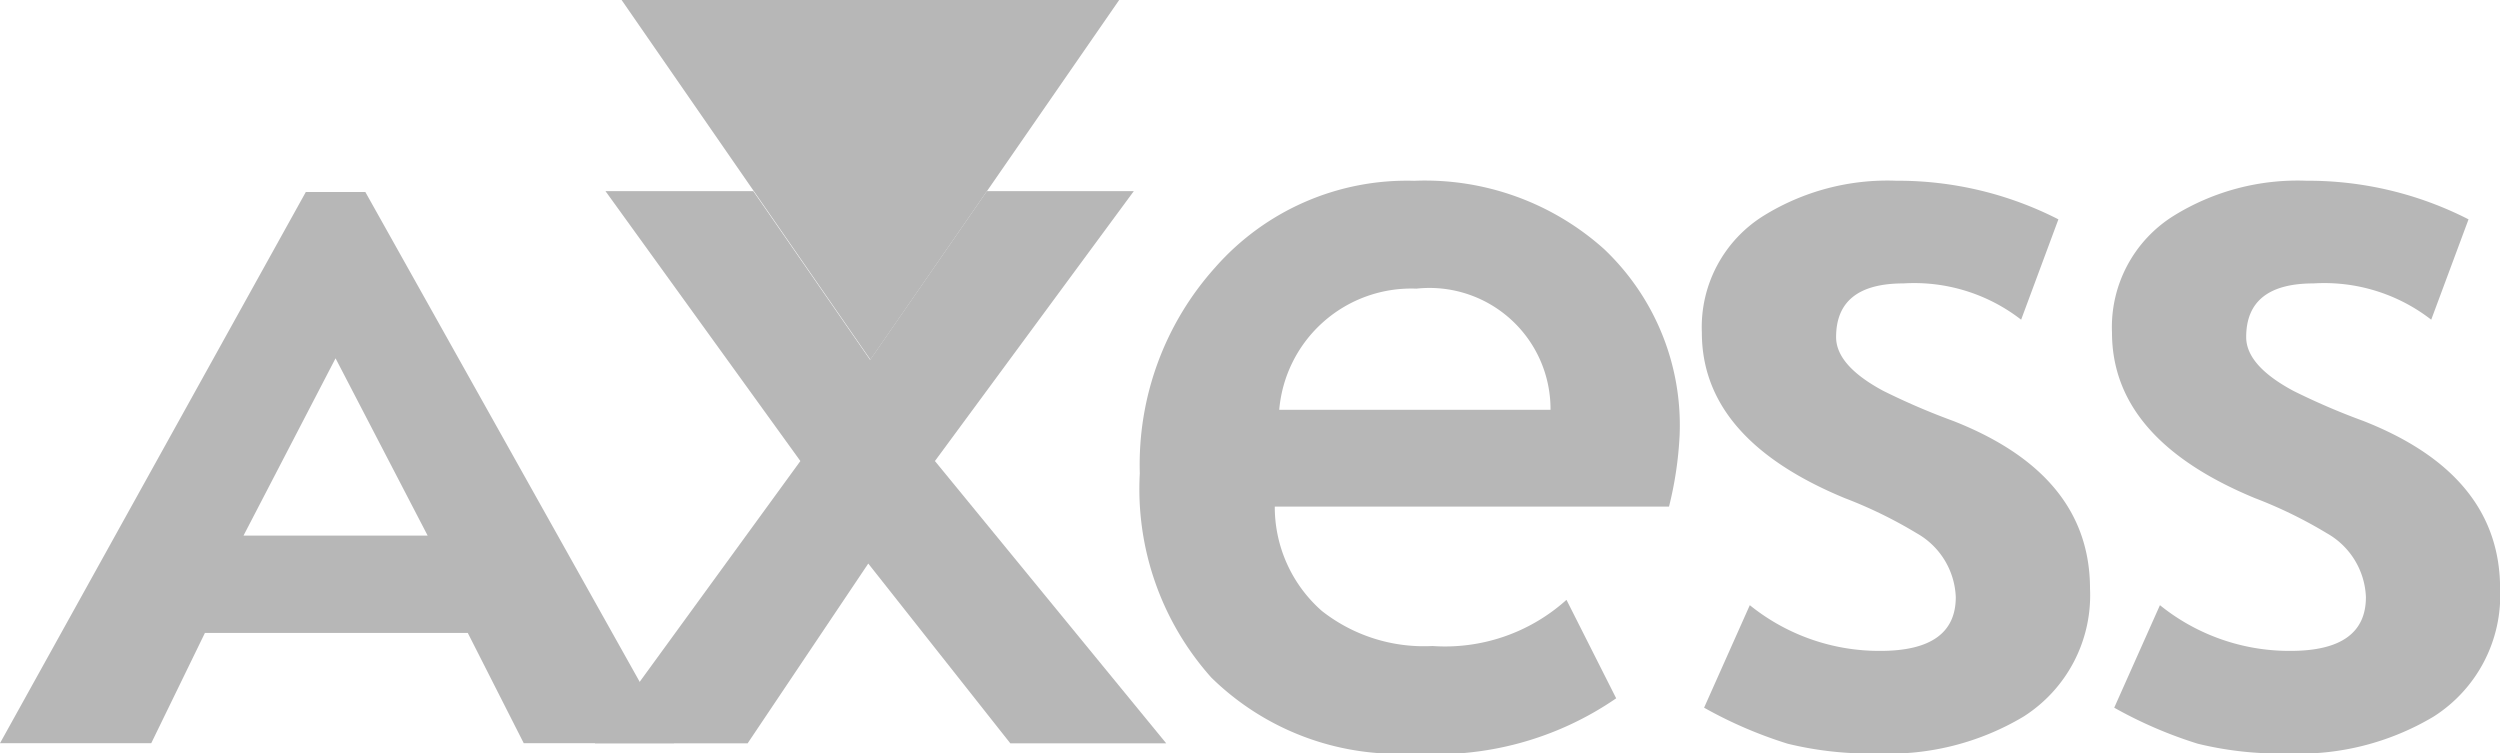 <svg id="icon-footer-bank-5" xmlns="http://www.w3.org/2000/svg" width="48.234" height="14.536" viewBox="0 0 48.234 14.536">
  <path id="Path_20585" data-name="Path 20585" d="M186.1,218.455h-9.6l4.8,6.939Z" transform="translate(-164.507 -218.455)" fill="#b7b7b7" fill-rule="evenodd"/>
  <path id="Path_20586" data-name="Path 20586" d="M77.3,254.334l-1.776,3.421h3.553Zm3.631,7.426-1.08-2.128H74.78l-1.036,2.128H70.826l5.9-10.634h1.149l5.956,10.634Z" transform="translate(-70.826 -247.421)" fill="#b7b7b7" fill-rule="evenodd"/>
  <path id="Path_20587" data-name="Path 20587" d="M180.039,261.6l-2.741-3.469L174.97,261.6h-2.946l3.964-5.447-3.76-5.207h2.852l2.253,3.254,2.253-3.254h2.835l-3.837,5.207,4.463,5.447Z" transform="translate(-160.546 -247.258)" fill="#b7b7b7" fill-rule="evenodd"/>
  <path id="Path_20588" data-name="Path 20588" d="M267.411,253.624h5.234a2.336,2.336,0,0,0-2.587-2.338A2.557,2.557,0,0,0,267.411,253.624Zm7.52,1.867h-7.606a2.671,2.671,0,0,0,.908,2.013,3.185,3.185,0,0,0,2.133.677,3.5,3.5,0,0,0,2.587-.891l.959,1.9A6.122,6.122,0,0,1,270,260.253a5.146,5.146,0,0,1-3.9-1.464,5.459,5.459,0,0,1-1.379-3.94,5.687,5.687,0,0,1,1.456-3.974,4.924,4.924,0,0,1,3.837-1.67,5.177,5.177,0,0,1,3.666,1.319,4.683,4.683,0,0,1,1.456,3.589A7.048,7.048,0,0,1,274.931,255.492Z" transform="translate(-242.73 -245.717)" fill="#b7b7b7" fill-rule="evenodd"/>
  <path id="Path_20589" data-name="Path 20589" d="M360.4,259.371l.882-1.978a3.973,3.973,0,0,0,2.518.882q1.456,0,1.456-1.037a1.479,1.479,0,0,0-.754-1.233,8.662,8.662,0,0,0-1.387-.677q-2.759-1.14-2.758-3.195a2.53,2.53,0,0,1,1.191-2.253,4.538,4.538,0,0,1,2.561-.676,6.8,6.8,0,0,1,3.127.745l-.719,1.936a3.364,3.364,0,0,0-2.27-.7q-1.3,0-1.3,1.036,0,.548.908,1.036a13.2,13.2,0,0,0,1.353.582q2.638,1.037,2.638,3.238a2.772,2.772,0,0,1-1.285,2.467,5.074,5.074,0,0,1-2.809.71,6.7,6.7,0,0,1-1.739-.188A8.348,8.348,0,0,1,360.4,259.371Z" transform="translate(-327.522 -245.717)" fill="#b7b7b7" fill-rule="evenodd"/>
  <path id="Path_20590" data-name="Path 20590" d="M430.141,259.371l.882-1.978a3.973,3.973,0,0,0,2.518.882q1.456,0,1.456-1.037a1.479,1.479,0,0,0-.754-1.233,8.645,8.645,0,0,0-1.387-.677q-2.758-1.14-2.758-3.195a2.53,2.53,0,0,1,1.191-2.253,4.538,4.538,0,0,1,2.561-.676,6.8,6.8,0,0,1,3.127.745l-.72,1.936a3.364,3.364,0,0,0-2.27-.7q-1.3,0-1.3,1.036,0,.548.908,1.036a13.2,13.2,0,0,0,1.353.582q2.638,1.037,2.638,3.238a2.773,2.773,0,0,1-1.285,2.467,5.075,5.075,0,0,1-2.809.71,6.7,6.7,0,0,1-1.739-.188A8.345,8.345,0,0,1,430.141,259.371Z" transform="translate(-389.35 -245.717)" fill="#b7b7b7" fill-rule="evenodd"/>
</svg>
